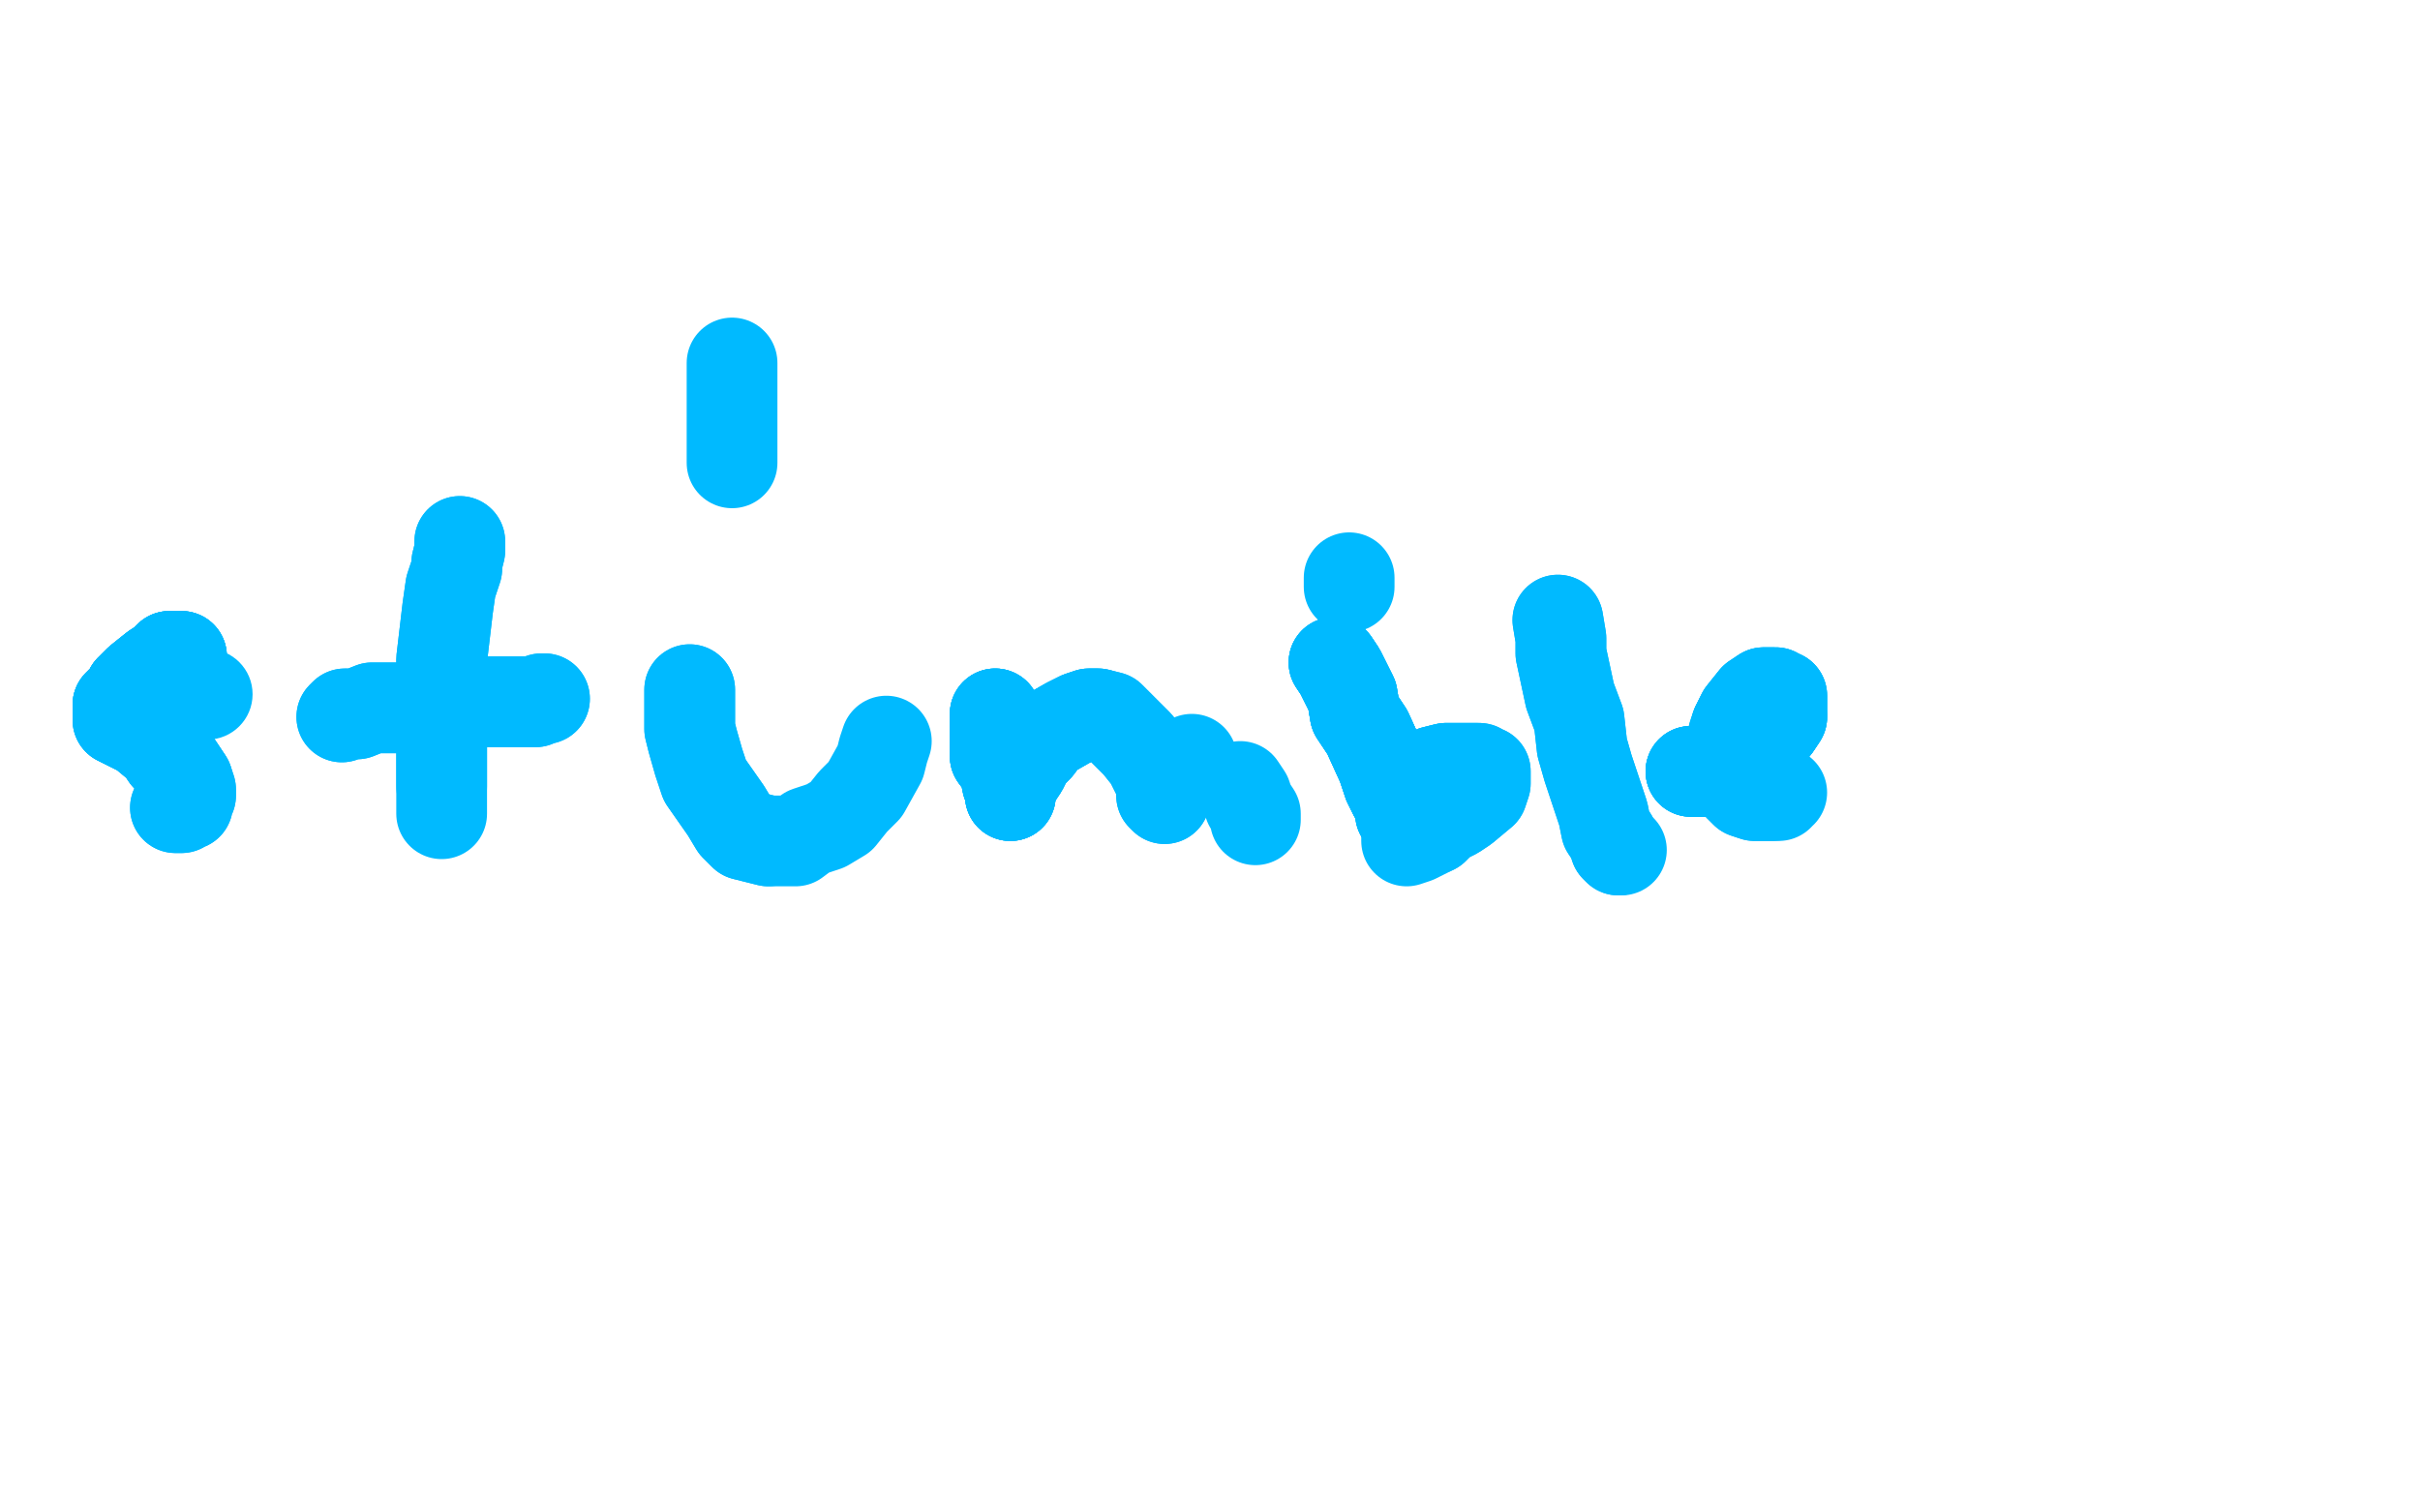 <?xml version="1.0" standalone="no"?>
<!DOCTYPE svg PUBLIC "-//W3C//DTD SVG 1.1//EN"
"http://www.w3.org/Graphics/SVG/1.1/DTD/svg11.dtd">

<svg width="800" height="500" version="1.1" xmlns="http://www.w3.org/2000/svg" xmlns:xlink="http://www.w3.org/1999/xlink" style="stroke-antialiasing: false"><desc>This SVG has been created on https://colorillo.com/</desc><rect x='0' y='0' width='800' height='500' style='fill: rgb(255,255,255); stroke-width:0' /><polyline points="242,120 242,121 242,123 242,125 242,128 242,132 242,136 242,143 242,146 242,149 242,150 242,153" style="fill: none; stroke: #00baff; stroke-width: 30; stroke-linejoin: round; stroke-linecap: round; stroke-antialiasing: false; stroke-antialias: 0; opacity: 1.0"/>
<polyline points="446,191 446,192 446,193 446,194" style="fill: none; stroke: #00baff; stroke-width: 30; stroke-linejoin: round; stroke-linecap: round; stroke-antialiasing: false; stroke-antialias: 0; opacity: 1.0"/>
<polyline points="100,311 105,306 111,300 119,293 142,279 161,272 175,266 194,262 225,254 246,249 276,243 336,234" style="fill: none; stroke: #ffffff; stroke-width: 30; stroke-linejoin: round; stroke-linecap: round; stroke-antialiasing: false; stroke-antialias: 0; opacity: 1.0"/>
<polyline points="148,220 146,223 143,227 140,230 136,234 125,243 120,247 114,252 108,257 104,260 101,263 98,265" style="fill: none; stroke: #ffffff; stroke-width: 30; stroke-linejoin: round; stroke-linecap: round; stroke-antialiasing: false; stroke-antialias: 0; opacity: 1.0"/>
<polyline points="148,220 146,223 143,227 140,230 136,234 125,243 120,247 114,252 108,257 104,260 101,263 98,265 97,267 97,266 97,265 98,264 105,258 111,254 117,251 133,242 139,238 146,235 152,232 158,229" style="fill: none; stroke: #ffffff; stroke-width: 30; stroke-linejoin: round; stroke-linecap: round; stroke-antialiasing: false; stroke-antialias: 0; opacity: 1.0"/>
<polyline points="148,220 146,223 143,227 140,230 136,234 125,243 120,247 114,252 108,257 104,260 101,263 98,265 97,267 97,266 97,265 98,264" style="fill: none; stroke: #ffffff; stroke-width: 30; stroke-linejoin: round; stroke-linecap: round; stroke-antialiasing: false; stroke-antialias: 0; opacity: 1.0"/>
<polyline points="60,217 59,217 58,217 56,217 54,219 51,221 46,225 43,228 42,230 39,233 39,234" style="fill: none; stroke: #00baff; stroke-width: 30; stroke-linejoin: round; stroke-linecap: round; stroke-antialiasing: false; stroke-antialias: 0; opacity: 1.0"/>
<polyline points="60,217 59,217 58,217 56,217 54,219 51,221 46,225 43,228 42,230 39,233 39,234 39,236 39,237 39,238 43,240 47,242 53,247 55,250 58,252 60,255 62,258" style="fill: none; stroke: #00baff; stroke-width: 30; stroke-linejoin: round; stroke-linecap: round; stroke-antialiasing: false; stroke-antialias: 0; opacity: 1.0"/>
<polyline points="60,217 59,217 58,217 56,217 54,219 51,221 46,225 43,228 42,230 39,233 39,234 39,236 39,237 39,238 43,240 47,242 53,247 55,250 58,252 60,255 62,258 63,261 63,263 62,265 62,266 61,266 60,267 59,267 58,267" style="fill: none; stroke: #00baff; stroke-width: 30; stroke-linejoin: round; stroke-linecap: round; stroke-antialiasing: false; stroke-antialias: 0; opacity: 1.0"/>
<polyline points="60,217 59,217 58,217 56,217 54,219 51,221 46,225 43,228 42,230 39,233 39,234 39,236 39,237 39,238 43,240 47,242 53,247 55,250 58,252 60,255 62,258 63,261 63,263 62,265 62,266 61,266 60,267 59,267 58,267" style="fill: none; stroke: #00baff; stroke-width: 30; stroke-linejoin: round; stroke-linecap: round; stroke-antialiasing: false; stroke-antialias: 0; opacity: 1.0"/>
<polyline points="113,237 114,236 118,236 123,234 130,234 138,234 147,232 157,232 171,232 177,232 179,231 180,231" style="fill: none; stroke: #00baff; stroke-width: 30; stroke-linejoin: round; stroke-linecap: round; stroke-antialiasing: false; stroke-antialias: 0; opacity: 1.0"/>
<polyline points="113,237 114,236 118,236 123,234 130,234 138,234 147,232 157,232 171,232 177,232 179,231 180,231" style="fill: none; stroke: #00baff; stroke-width: 30; stroke-linejoin: round; stroke-linecap: round; stroke-antialiasing: false; stroke-antialias: 0; opacity: 1.0"/>
<polyline points="152,179 152,182 151,186 151,188 149,194 148,201 146,218 146,228 146,239 146,247 146,254 146,260" style="fill: none; stroke: #00baff; stroke-width: 30; stroke-linejoin: round; stroke-linecap: round; stroke-antialiasing: false; stroke-antialias: 0; opacity: 1.0"/>
<polyline points="152,179 152,182 151,186 151,188 149,194 148,201 146,218 146,228 146,239 146,247 146,254 146,260 146,266 146,268 146,269 146,268" style="fill: none; stroke: #00baff; stroke-width: 30; stroke-linejoin: round; stroke-linecap: round; stroke-antialiasing: false; stroke-antialias: 0; opacity: 1.0"/>
<polyline points="228,228 228,230 228,234 228,237 228,241 229,245 231,252 233,258 240,268 243,273 246,276 250,277 254,278" style="fill: none; stroke: #00baff; stroke-width: 30; stroke-linejoin: round; stroke-linecap: round; stroke-antialiasing: false; stroke-antialias: 0; opacity: 1.0"/>
<polyline points="228,228 228,230 228,234 228,237 228,241 229,245 231,252 233,258 240,268 243,273 246,276 250,277 254,278 263,278 267,275 273,273 278,270 282,265 286,261 291,252 292,248 293,245" style="fill: none; stroke: #00baff; stroke-width: 30; stroke-linejoin: round; stroke-linecap: round; stroke-antialiasing: false; stroke-antialias: 0; opacity: 1.0"/>
<polyline points="329,236 329,240 329,246 329,250 332,254 333,259 334,261 334,263 334,262" style="fill: none; stroke: #00baff; stroke-width: 30; stroke-linejoin: round; stroke-linecap: round; stroke-antialiasing: false; stroke-antialias: 0; opacity: 1.0"/>
<polyline points="329,236 329,240 329,246 329,250 332,254 333,259 334,261 334,263 334,262 335,259 336,257 338,254 340,250 343,247 346,243 353,239 357,237 360,236 363,236" style="fill: none; stroke: #00baff; stroke-width: 30; stroke-linejoin: round; stroke-linecap: round; stroke-antialiasing: false; stroke-antialias: 0; opacity: 1.0"/>
<polyline points="329,236 329,240 329,246 329,250 332,254 333,259 334,261 334,263 334,262 335,259 336,257 338,254 340,250 343,247 346,243 353,239 357,237 360,236 363,236 367,237 370,240 373,243 376,246 380,251 383,257 384,260 384,263 385,264" style="fill: none; stroke: #00baff; stroke-width: 30; stroke-linejoin: round; stroke-linecap: round; stroke-antialiasing: false; stroke-antialias: 0; opacity: 1.0"/>
<polyline points="329,236 329,240 329,246 329,250 332,254 333,259 334,261 334,263 334,262 335,259 336,257 338,254 340,250 343,247 346,243 353,239 357,237 360,236 363,236 367,237 370,240 373,243 376,246 380,251 383,257 384,260 384,263 385,264 385,263 385,261 385,259 386,257 387,256 390,254 394,251" style="fill: none; stroke: #00baff; stroke-width: 30; stroke-linejoin: round; stroke-linecap: round; stroke-antialiasing: false; stroke-antialias: 0; opacity: 1.0"/>
<polyline points="410,260 412,263 413,266 415,269 415,270 415,271" style="fill: none; stroke: #00baff; stroke-width: 30; stroke-linejoin: round; stroke-linecap: round; stroke-antialiasing: false; stroke-antialias: 0; opacity: 1.0"/>
<polyline points="441,219 443,222 445,226 447,230 448,236 452,242 457,253 459,259 461,263 463,266 463,269" style="fill: none; stroke: #00baff; stroke-width: 30; stroke-linejoin: round; stroke-linecap: round; stroke-antialiasing: false; stroke-antialias: 0; opacity: 1.0"/>
<polyline points="441,219 443,222 445,226 447,230 448,236 452,242 457,253 459,259 461,263 463,266 463,269 463,268 463,267 463,266 464,265 465,262 469,258 472,256 474,255 478,254 482,254 488,254" style="fill: none; stroke: #00baff; stroke-width: 30; stroke-linejoin: round; stroke-linecap: round; stroke-antialiasing: false; stroke-antialias: 0; opacity: 1.0"/>
<polyline points="441,219 443,222 445,226 447,230 448,236 452,242 457,253 459,259 461,263 463,266 463,269 463,268 463,267 463,266 464,265 465,262 469,258 472,256 474,255 478,254 482,254 488,254 489,254 490,255 491,255 491,257 491,259 490,262 484,267 481,269 477,271 474,274" style="fill: none; stroke: #00baff; stroke-width: 30; stroke-linejoin: round; stroke-linecap: round; stroke-antialiasing: false; stroke-antialias: 0; opacity: 1.0"/>
<polyline points="441,219 443,222 445,226 447,230 448,236 452,242 457,253 459,259 461,263 463,266 463,269 463,268 463,267 463,266 464,265 465,262 469,258 472,256 474,255 478,254 482,254 488,254 489,254 490,255 491,255 491,257 491,259 490,262 484,267 481,269 477,271 474,274 468,277 465,278 465,277 465,276 465,275" style="fill: none; stroke: #00baff; stroke-width: 30; stroke-linejoin: round; stroke-linecap: round; stroke-antialiasing: false; stroke-antialias: 0; opacity: 1.0"/>
<polyline points="515,205 516,211 516,216 519,230 522,238 523,247 525,254 530,269 531,274 533,277 534,280 535,281" style="fill: none; stroke: #00baff; stroke-width: 30; stroke-linejoin: round; stroke-linecap: round; stroke-antialiasing: false; stroke-antialias: 0; opacity: 1.0"/>
<polyline points="515,205 516,211 516,216 519,230 522,238 523,247 525,254 530,269 531,274 533,277 534,280 535,281 536,281" style="fill: none; stroke: #00baff; stroke-width: 30; stroke-linejoin: round; stroke-linecap: round; stroke-antialiasing: false; stroke-antialias: 0; opacity: 1.0"/>
<polyline points="559,255 560,255 561,255 563,255 566,254 569,253 571,252 575,250 580,246 586,241 587,240 589,237" style="fill: none; stroke: #00baff; stroke-width: 30; stroke-linejoin: round; stroke-linecap: round; stroke-antialiasing: false; stroke-antialias: 0; opacity: 1.0"/>
<polyline points="559,255 560,255 561,255 563,255 566,254 569,253 571,252 575,250 580,246 586,241 587,240 589,237 589,234 589,232 589,230 588,230 587,229 583,229 580,231 576,236 574,240" style="fill: none; stroke: #00baff; stroke-width: 30; stroke-linejoin: round; stroke-linecap: round; stroke-antialiasing: false; stroke-antialias: 0; opacity: 1.0"/>
<polyline points="559,255 560,255 561,255 563,255 566,254 569,253 571,252 575,250 580,246 586,241 587,240 589,237 589,234 589,232 589,230 588,230 587,229 583,229 580,231 576,236 574,240 573,243 572,250 572,253 572,255 575,260 577,262 580,263 583,263 585,263 586,263" style="fill: none; stroke: #00baff; stroke-width: 30; stroke-linejoin: round; stroke-linecap: round; stroke-antialiasing: false; stroke-antialias: 0; opacity: 1.0"/>
<polyline points="559,255 560,255 561,255 563,255 566,254 569,253 571,252 575,250 580,246 586,241 587,240 589,237 589,234 589,232 589,230 588,230 587,229 583,229 580,231 576,236 574,240 573,243 572,250 572,253 572,255 575,260 577,262 580,263 583,263 585,263 586,263 587,263 588,263 588,262 589,262" style="fill: none; stroke: #00baff; stroke-width: 30; stroke-linejoin: round; stroke-linecap: round; stroke-antialiasing: false; stroke-antialias: 0; opacity: 1.0"/>
<circle cx="68.5" cy="229.5" r="15" style="fill: #00baff; stroke-antialiasing: false; stroke-antialias: 0; opacity: 1.0"/>
</svg>
